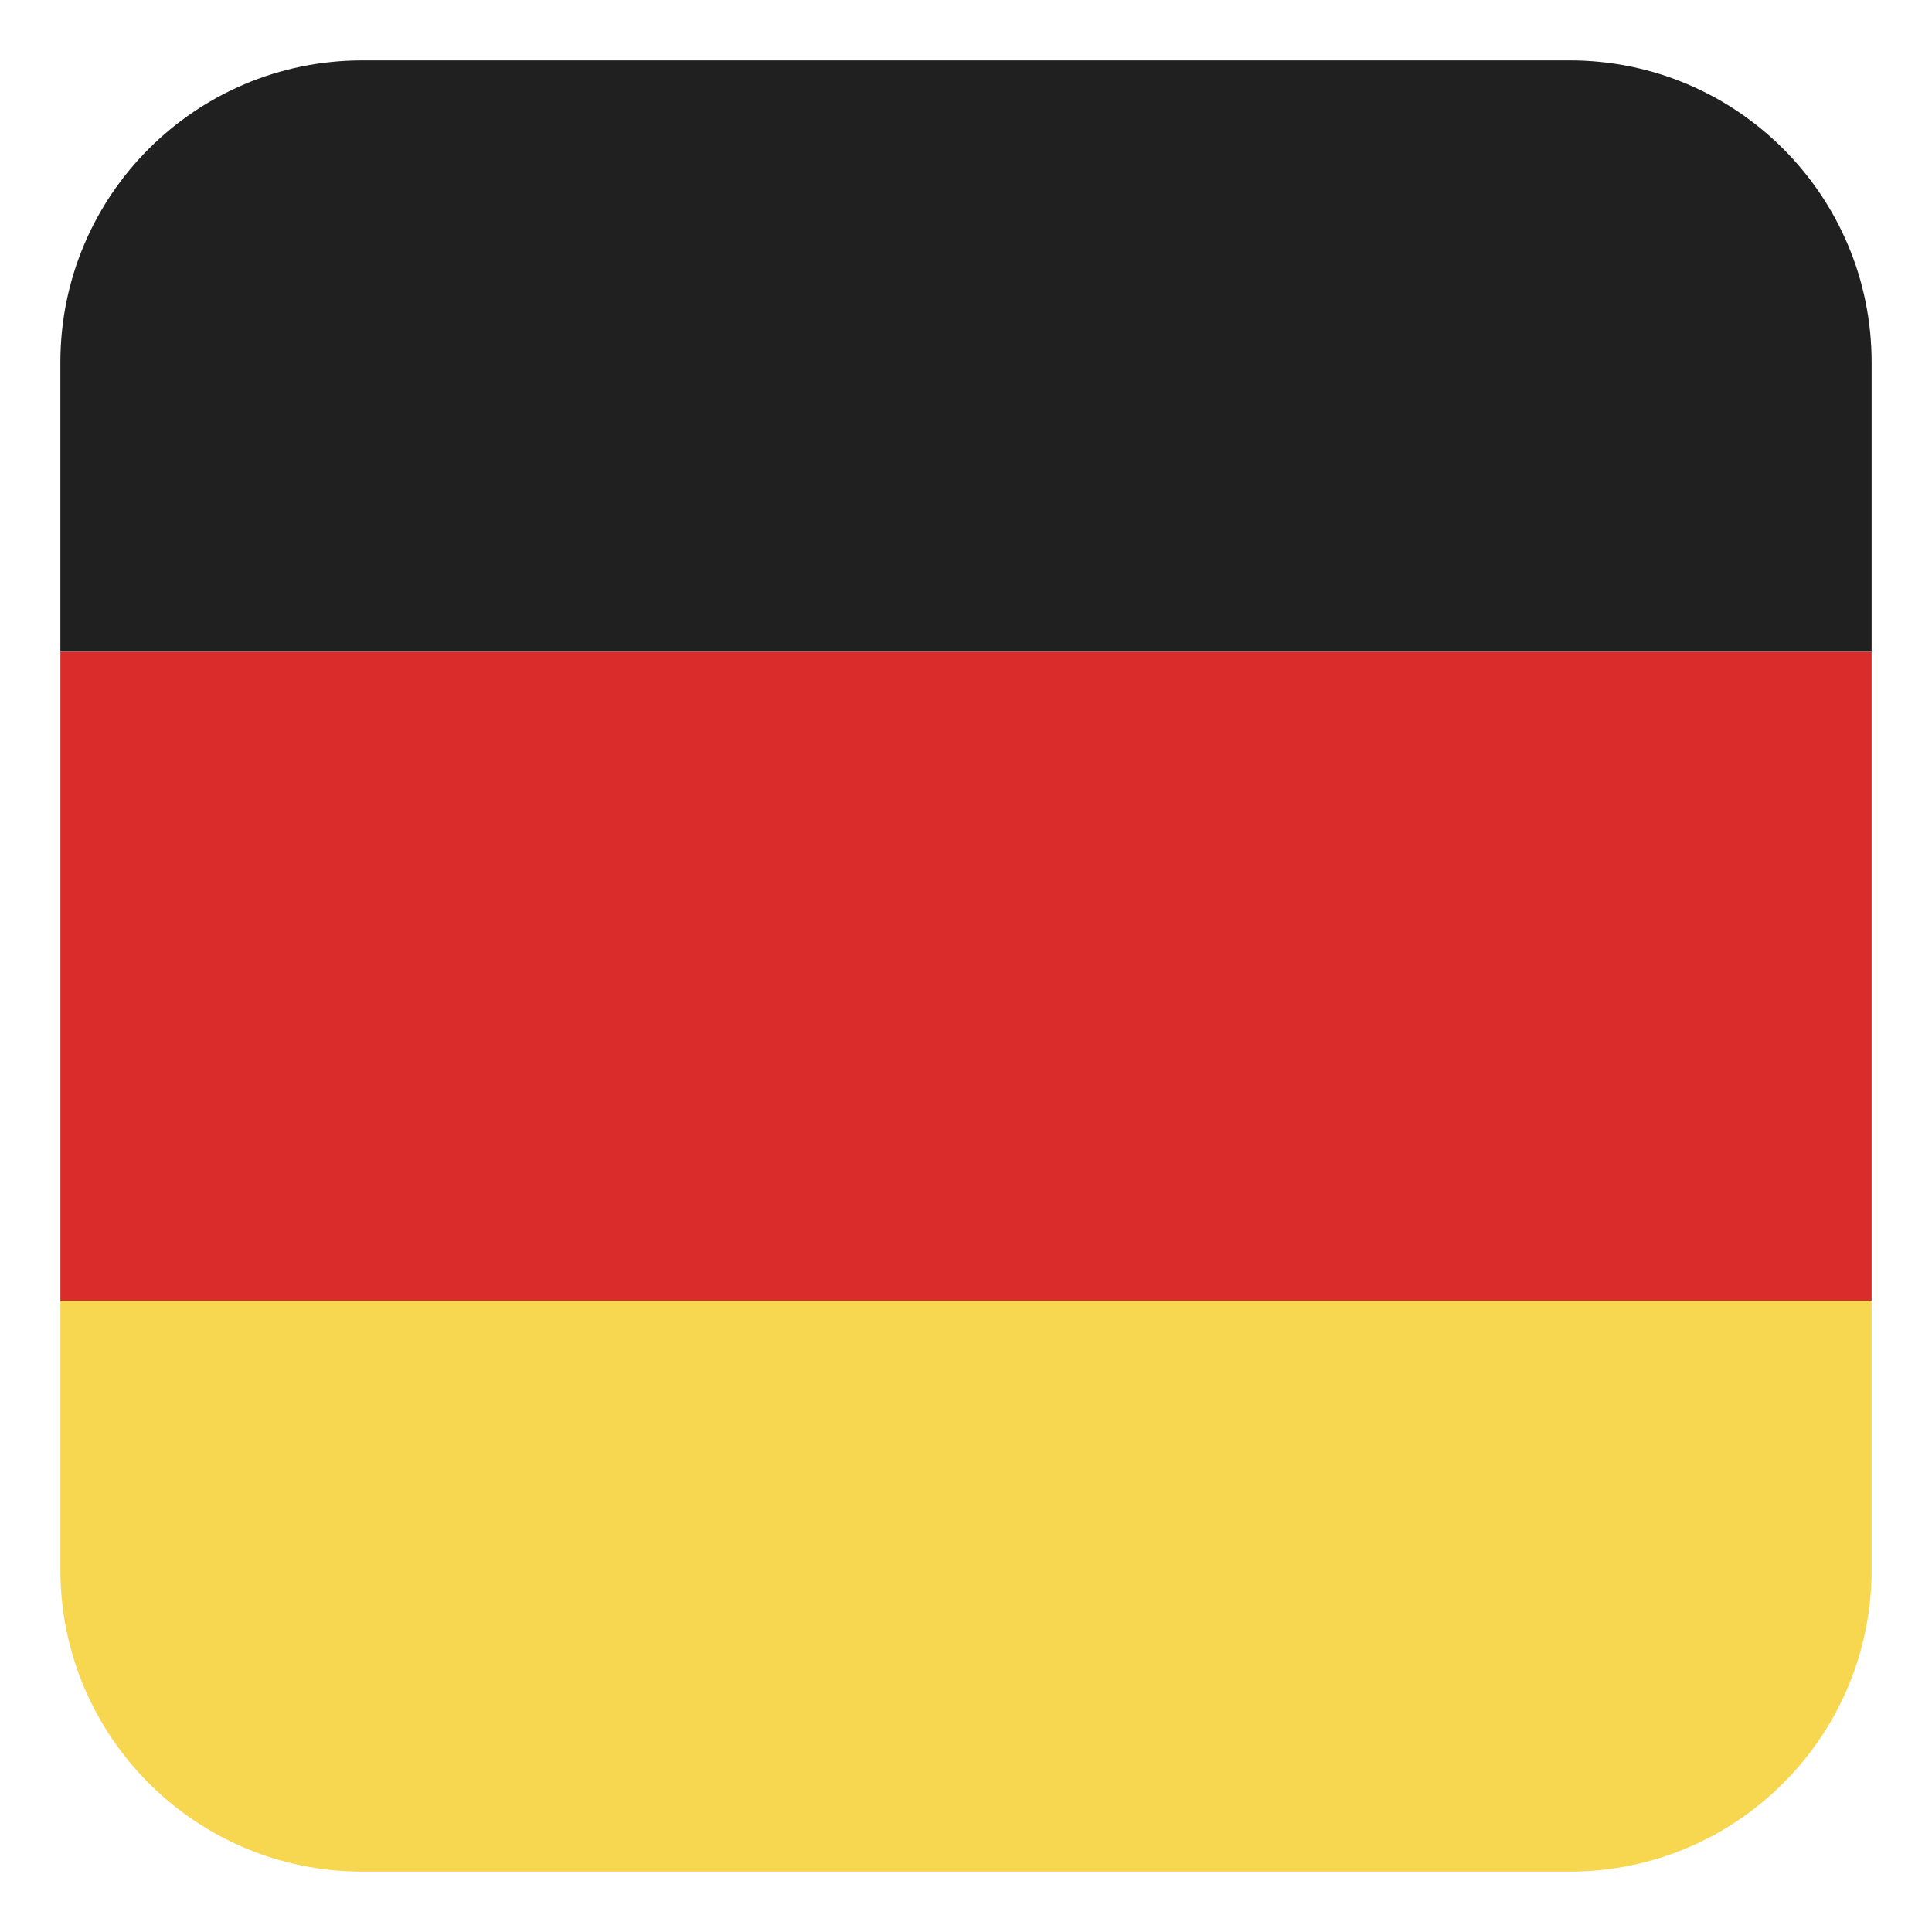 <?xml version="1.0" encoding="UTF-8"?>
<!DOCTYPE svg PUBLIC "-//W3C//DTD SVG 1.1//EN" "http://www.w3.org/Graphics/SVG/1.1/DTD/svg11.dtd">
<svg xmlns="http://www.w3.org/2000/svg" xmlns:xlink="http://www.w3.org/1999/xlink" version="1.1" id="Layer_1" x="0px" y="0px" width="128px" height="128px" viewBox="0 0 128 128" style="enable-background:new 0 0 128 128;" xml:space="preserve">
<g id="guide">
</g>
<g>
	<defs>
		<path id="SVGID_1_" d="M124,104c0,11.046-8.954,20-20,20H24c-11.046,0-20-8.954-20-20V24C4,12.954,12.954,4,24,4h80    c11.046,0,20,8.954,20,20V104z"/>
	</defs>
	<clipPath id="SVGID_2_">
		<use xlink:href="#SVGID_1_" style="overflow:visible;"/>
	</clipPath>
	<g style="clip-path:url(#SVGID_2_);">
		<rect id="black_stripe" x="-44.575" y="-1.104" style="fill:#202020;" width="217.15" height="44.29"/>
		<rect id="red_stripe" x="-44.575" y="43.186" style="fill:#DB2C2C;" width="217.15" height="42.99"/>
		<rect id="gold_stripe" x="-44.575" y="86.176" style="fill:#F7D74F;" width="217.15" height="42.929"/>
	</g>
</g>

	</svg>
